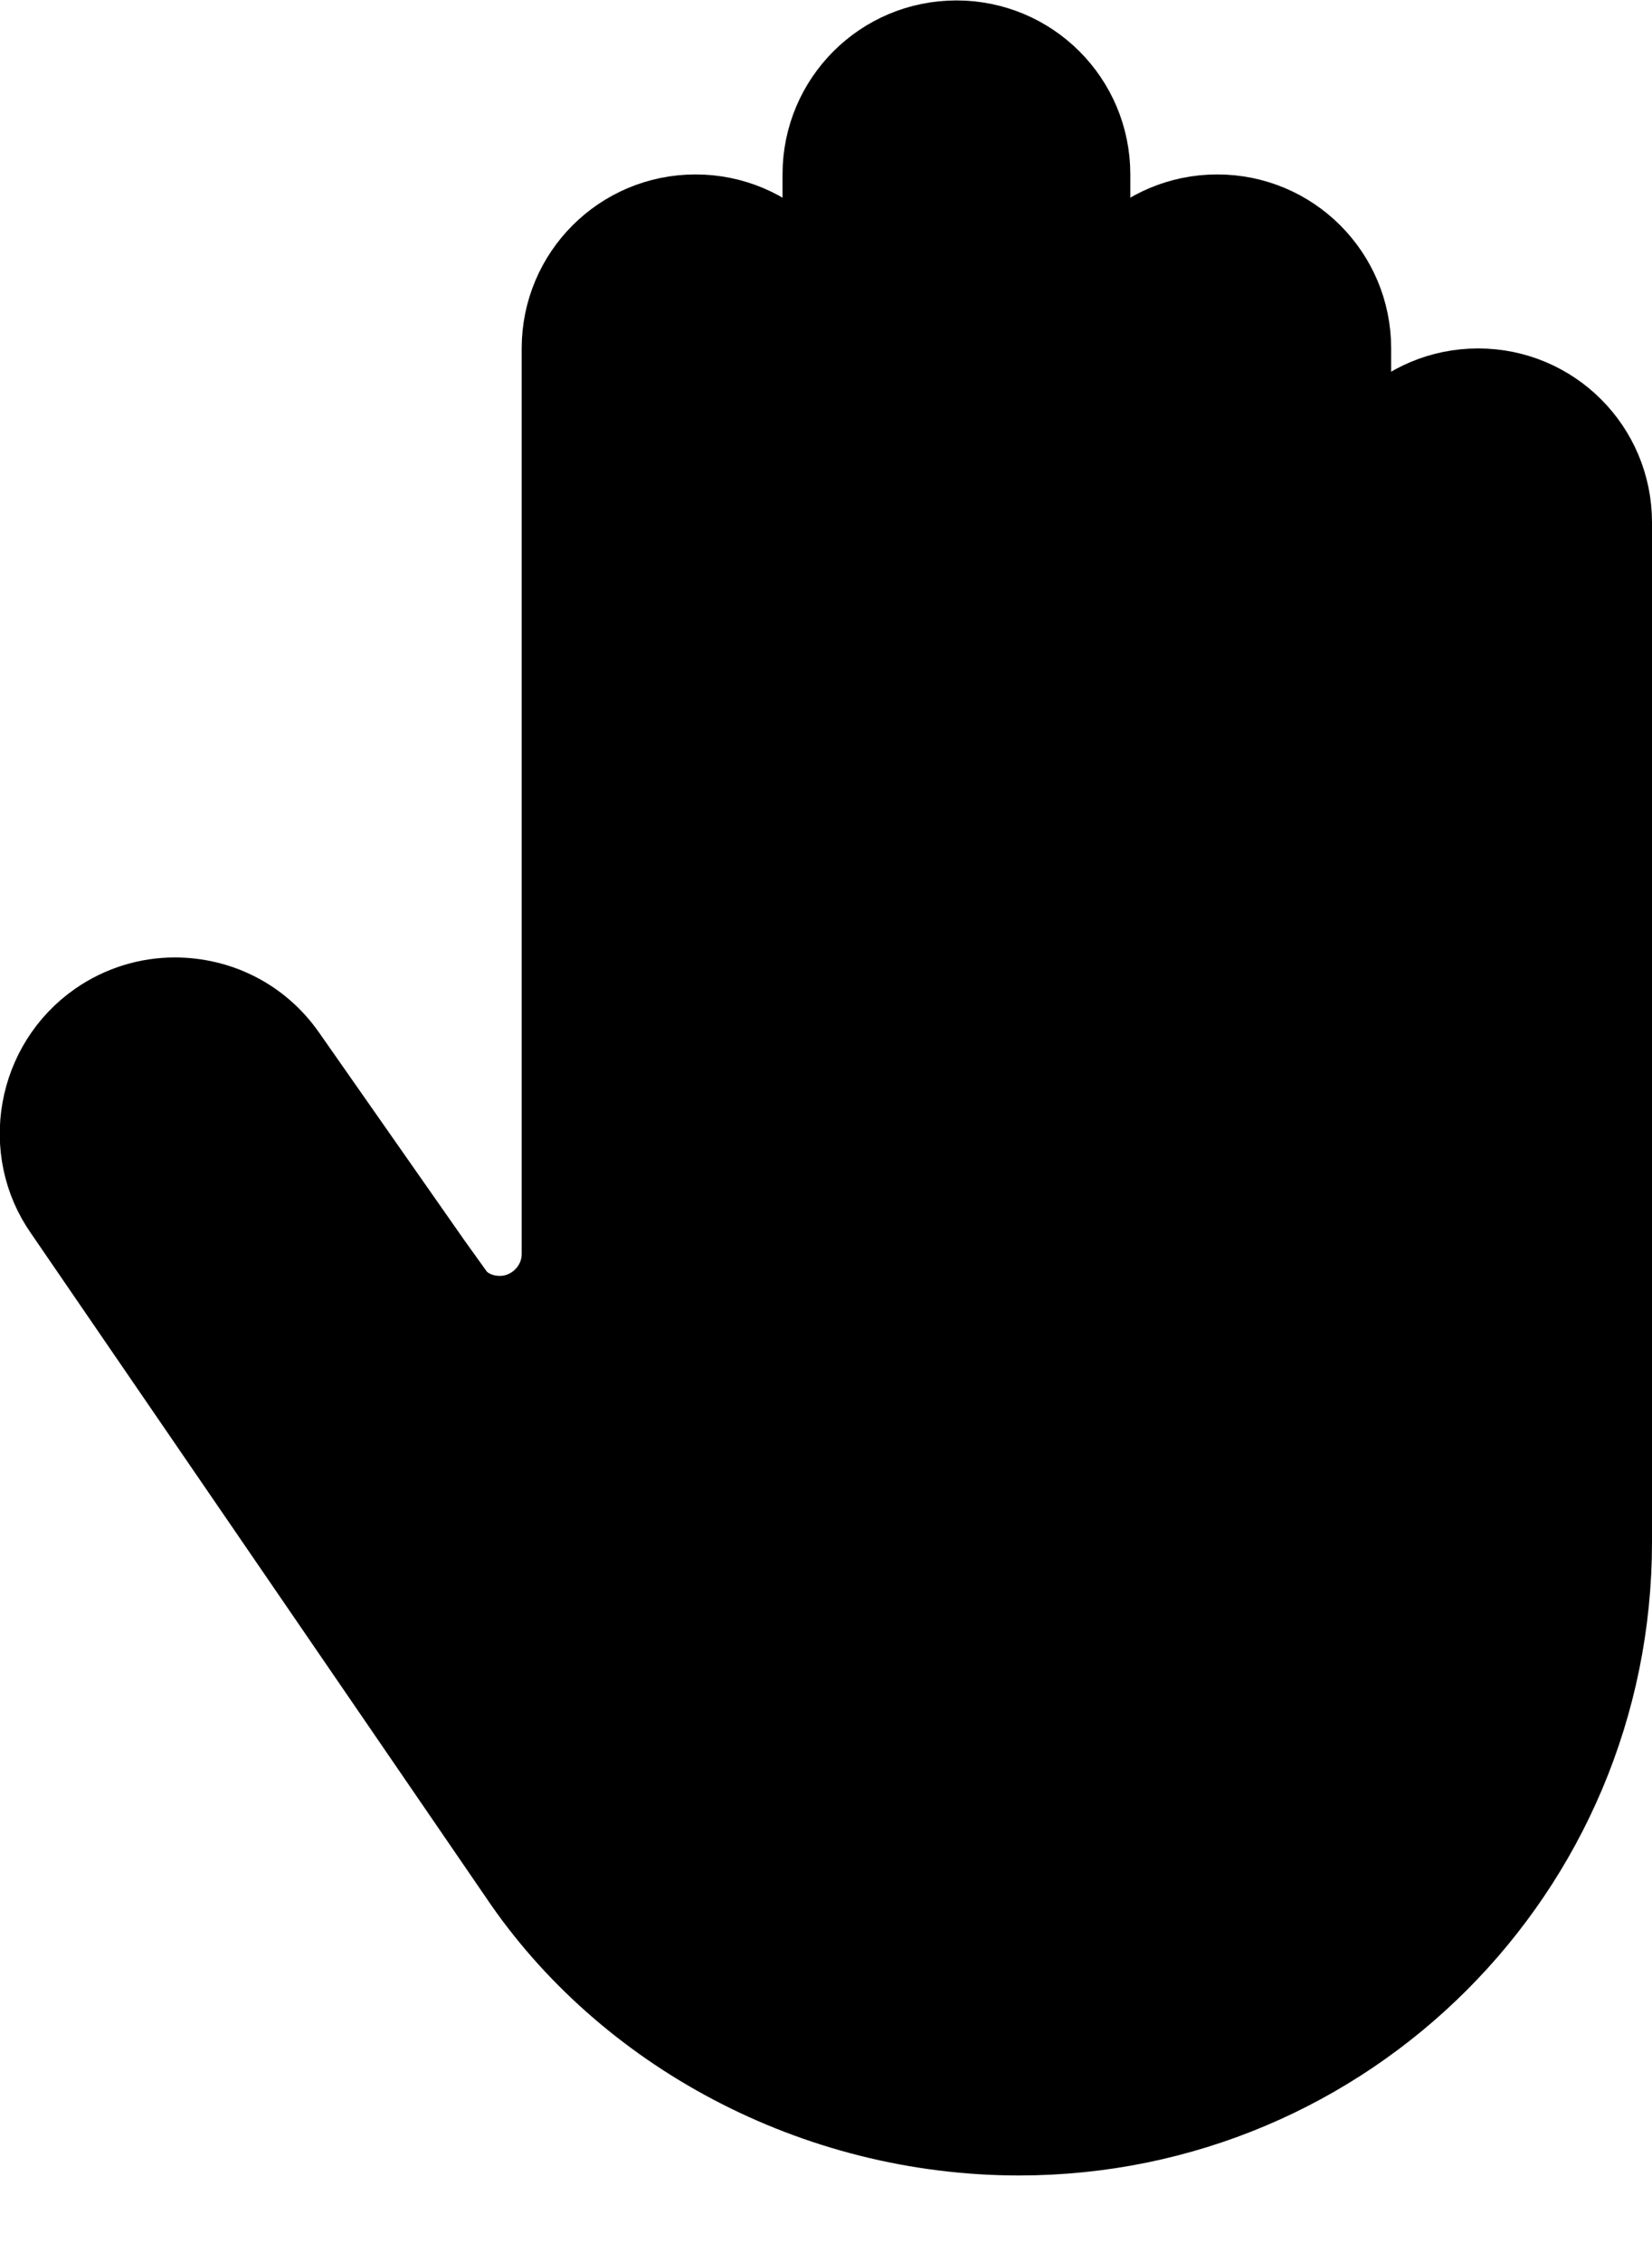 <?xml version="1.0" encoding="UTF-8"?>
<svg width="19px" height="26px" viewBox="0 0 19 26" version="1.1" xmlns="http://www.w3.org/2000/svg" xmlns:xlink="http://www.w3.org/1999/xlink">
    <!-- Generator: Sketch 42 (36781) - http://www.bohemiancoding.com/sketch -->
    <title>hand-stop</title>
    <desc>Created with Sketch.</desc>
    <defs></defs>
    <g id="Page-1" stroke="none" stroke-width="1" fill="none" fill-rule="evenodd">
        <g id="Flat---Filled" transform="translate(-203, -250)">
            <g id="hand-stop" transform="translate(203, 250.5)">
                <path d="M9.5,11.005 L9.5,1.505 C9.5,0.675 10.17,0.005 11,0.005 C11.83,0.005 12.5,0.675 12.5,1.505 L12.5,11.005 L12.5,3.505 C12.5,2.675 13.17,2.005 14,2.005 C14.83,2.005 15.5,2.675 15.5,3.505 L15.5,12.005 L15.5,5.505 C15.5,4.675 16.17,4.005 17,4.005 C17.83,4.005 18.5,4.675 18.5,5.505 L18.5,17.225 C18.5,20.975 15.47,24.005 11.72,24.005 C9.38,24.005 7.21,22.825 6,21.025 L0.77,13.395 C0.29,12.715 0.46,11.755 1.15,11.275 C1.41,11.095 1.71,11.005 2.01,11.005 C2.49,11.005 2.96,11.225 3.26,11.655 L4.94,14.055 L5.22,14.445 C5.35,14.585 5.54,14.665 5.75,14.665 C6.16,14.665 6.5,14.325 6.5,13.915 L6.5,12.505 L6.5,3.505 C6.5,2.675 7.17,2.005 8,2.005 C8.83,2.005 9.5,2.675 9.5,3.505 L9.5,11.005 Z" id="Fill-106" fill="#000000"></path>
                <path d="M9.5,11.005 L9.5,1.505 C9.5,0.675 10.17,0.005 11,0.005 C11.83,0.005 12.5,0.675 12.5,1.505 L12.5,11.005 L12.5,3.505 C12.5,2.675 13.17,2.005 14,2.005 C14.83,2.005 15.5,2.675 15.5,3.505 L15.5,12.005 L15.5,5.505 C15.5,4.675 16.17,4.005 17,4.005 C17.83,4.005 18.5,4.675 18.5,5.505 L18.5,17.225 C18.5,20.975 15.47,24.005 11.72,24.005 C9.38,24.005 7.21,22.825 6,21.025 L0.77,13.395 C0.29,12.715 0.46,11.755 1.15,11.275 C1.41,11.095 1.71,11.005 2.01,11.005 C2.49,11.005 2.96,11.225 3.26,11.655 L4.94,14.055 L5.22,14.445 C5.35,14.585 5.54,14.665 5.75,14.665 C6.16,14.665 6.5,14.325 6.5,13.915 L6.5,12.505 L6.5,3.505 C6.5,2.675 7.17,2.005 8,2.005 C8.83,2.005 9.5,2.675 9.5,3.505 L9.5,11.005 Z" id="Stroke-107" stroke="#000000" stroke-linecap="round" stroke-linejoin="round"></path>
            </g>
        </g>
    </g>
</svg>
